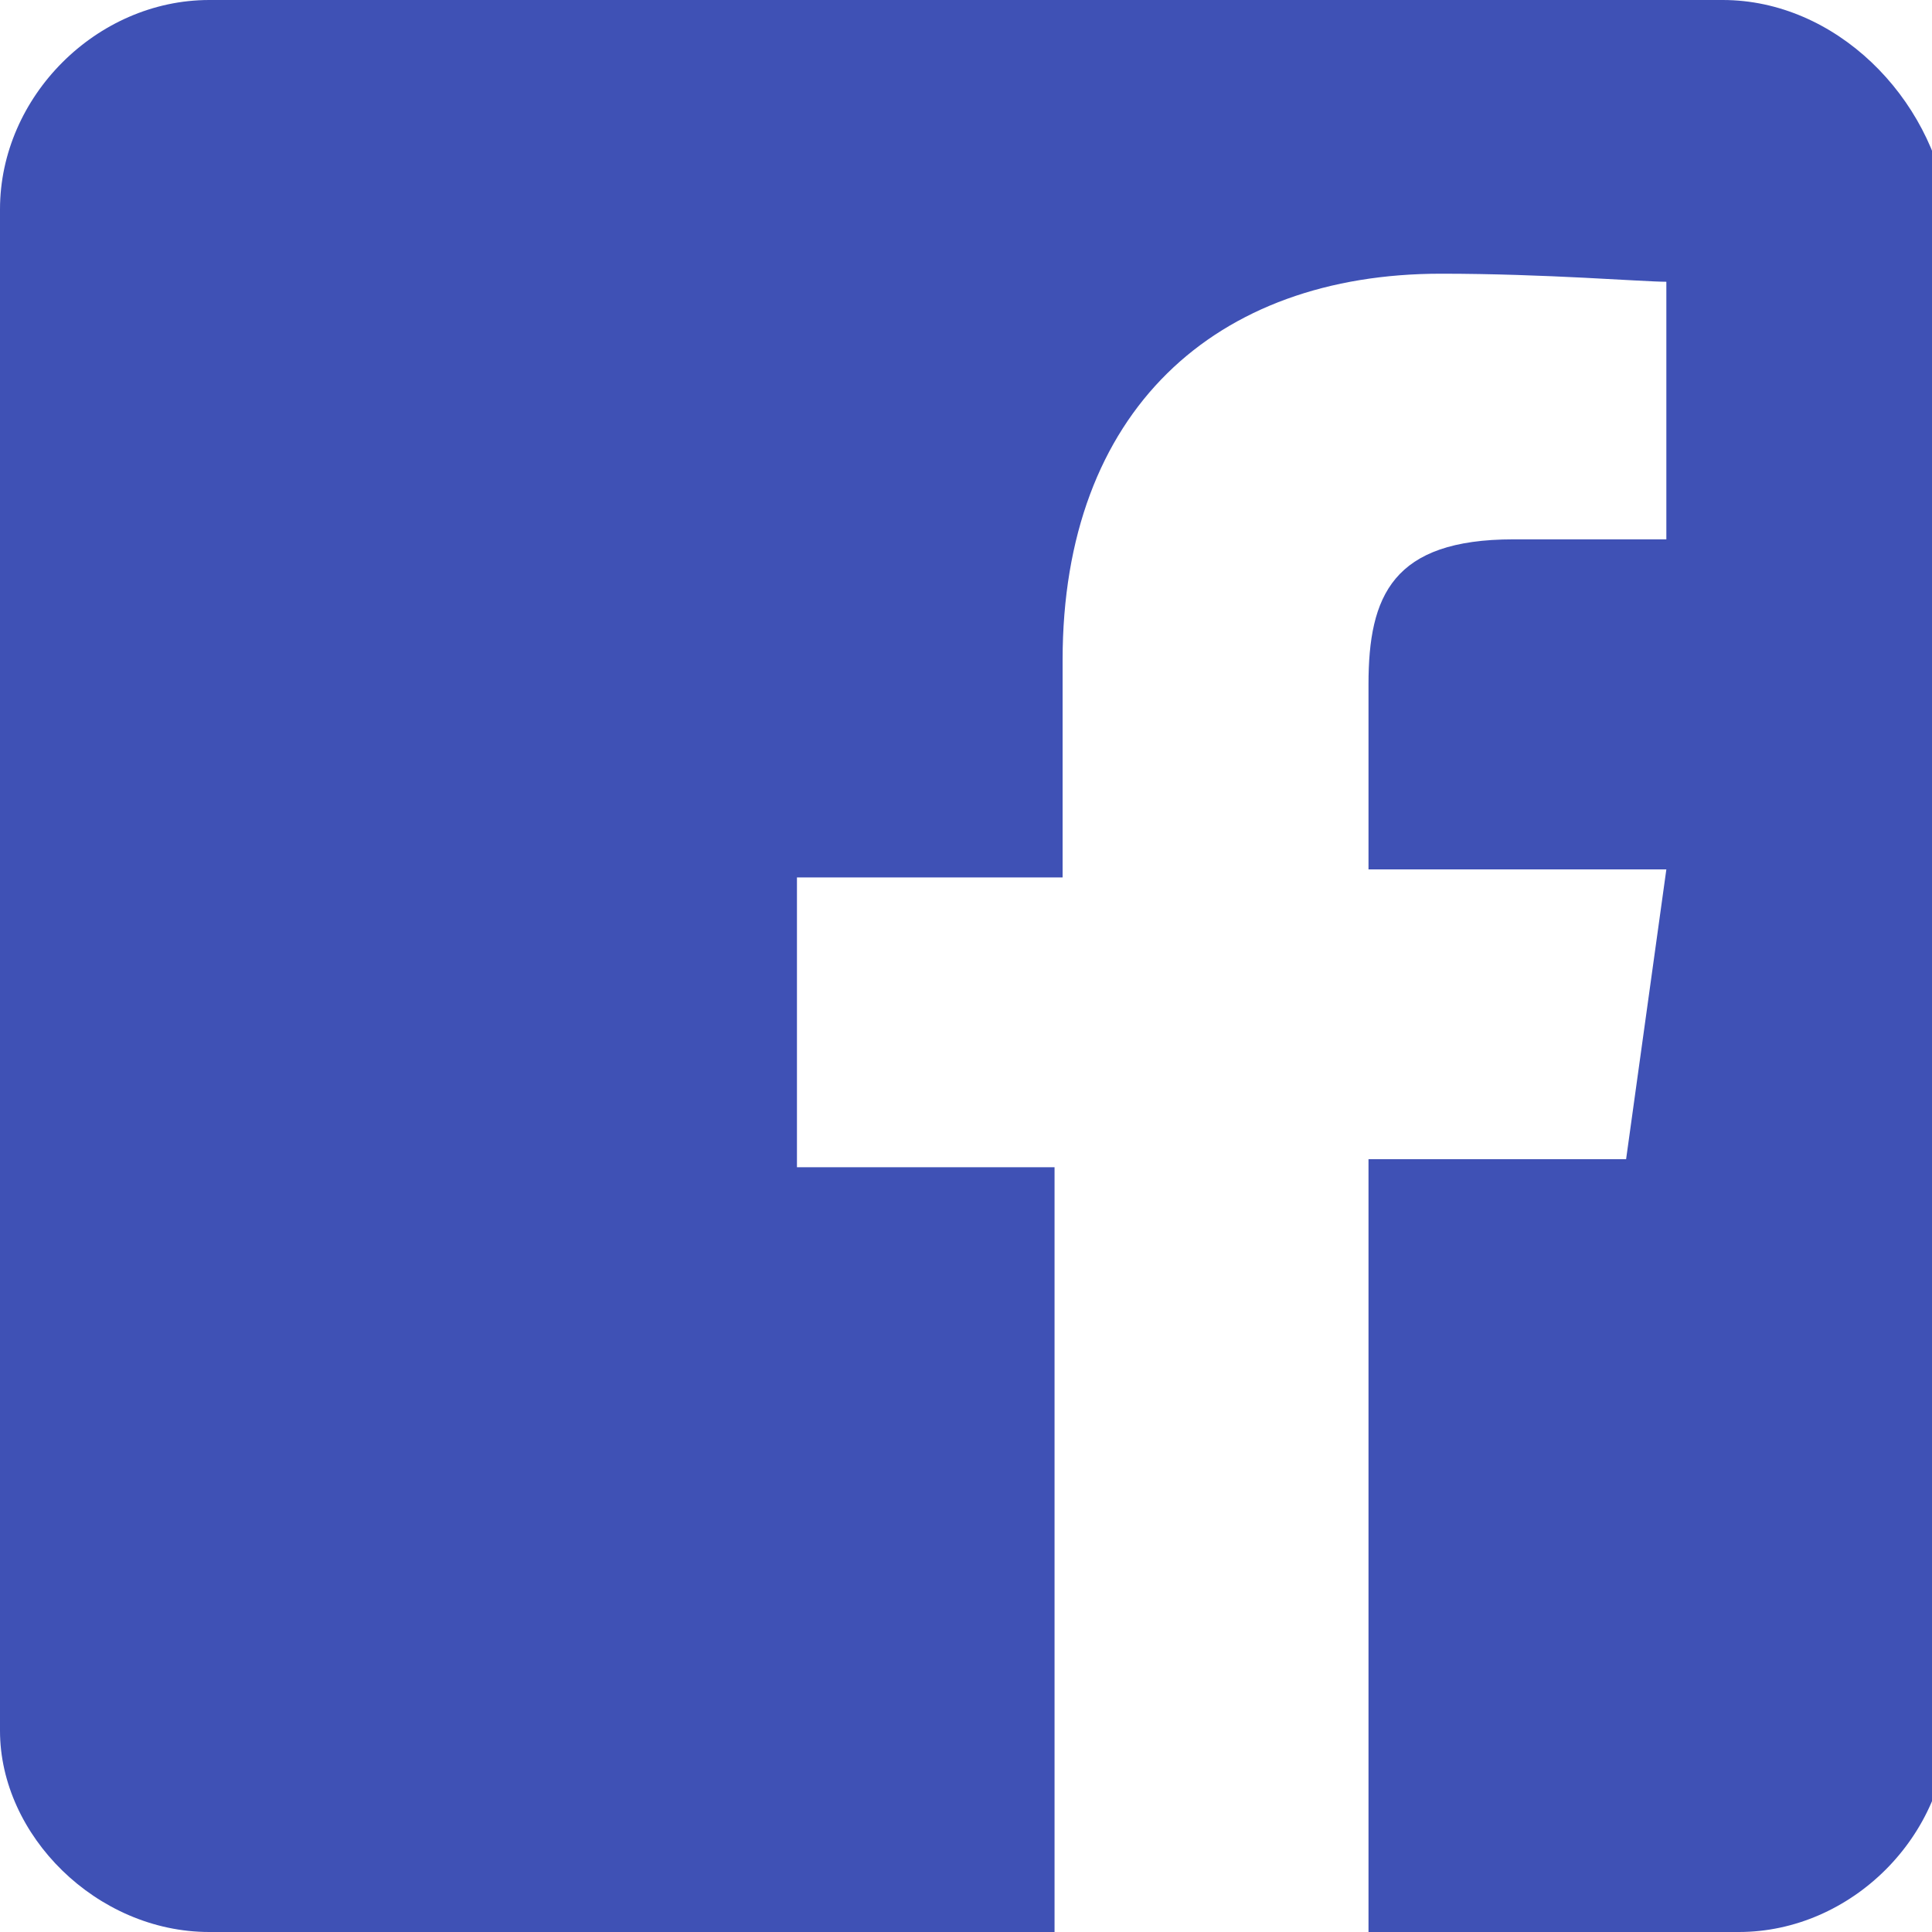 <svg id="圖層_1" xmlns="http://www.w3.org/2000/svg" viewBox="0 0 24 24"><style>.st0{fill:#3f51b5}</style><title>facebook-square copy</title><path class="st0" d="M21.4 0H2.6C1.2 0 0 1.2 0 2.6v18.9C0 22.8 1.2 24 2.6 24h10.5v-9.5H9.9v-3.6h3.3V8.2c0-3.1 1.9-4.8 4.7-4.8 1.3 0 2.5.1 2.8.1v3.2h-1.9c-1.5 0-1.8.7-1.8 1.8v2.3h3.7l-.5 3.6H17V24h4.6c1.4 0 2.6-1.2 2.6-2.6V2.6C24 1.2 22.8 0 21.4 0z"/></svg>